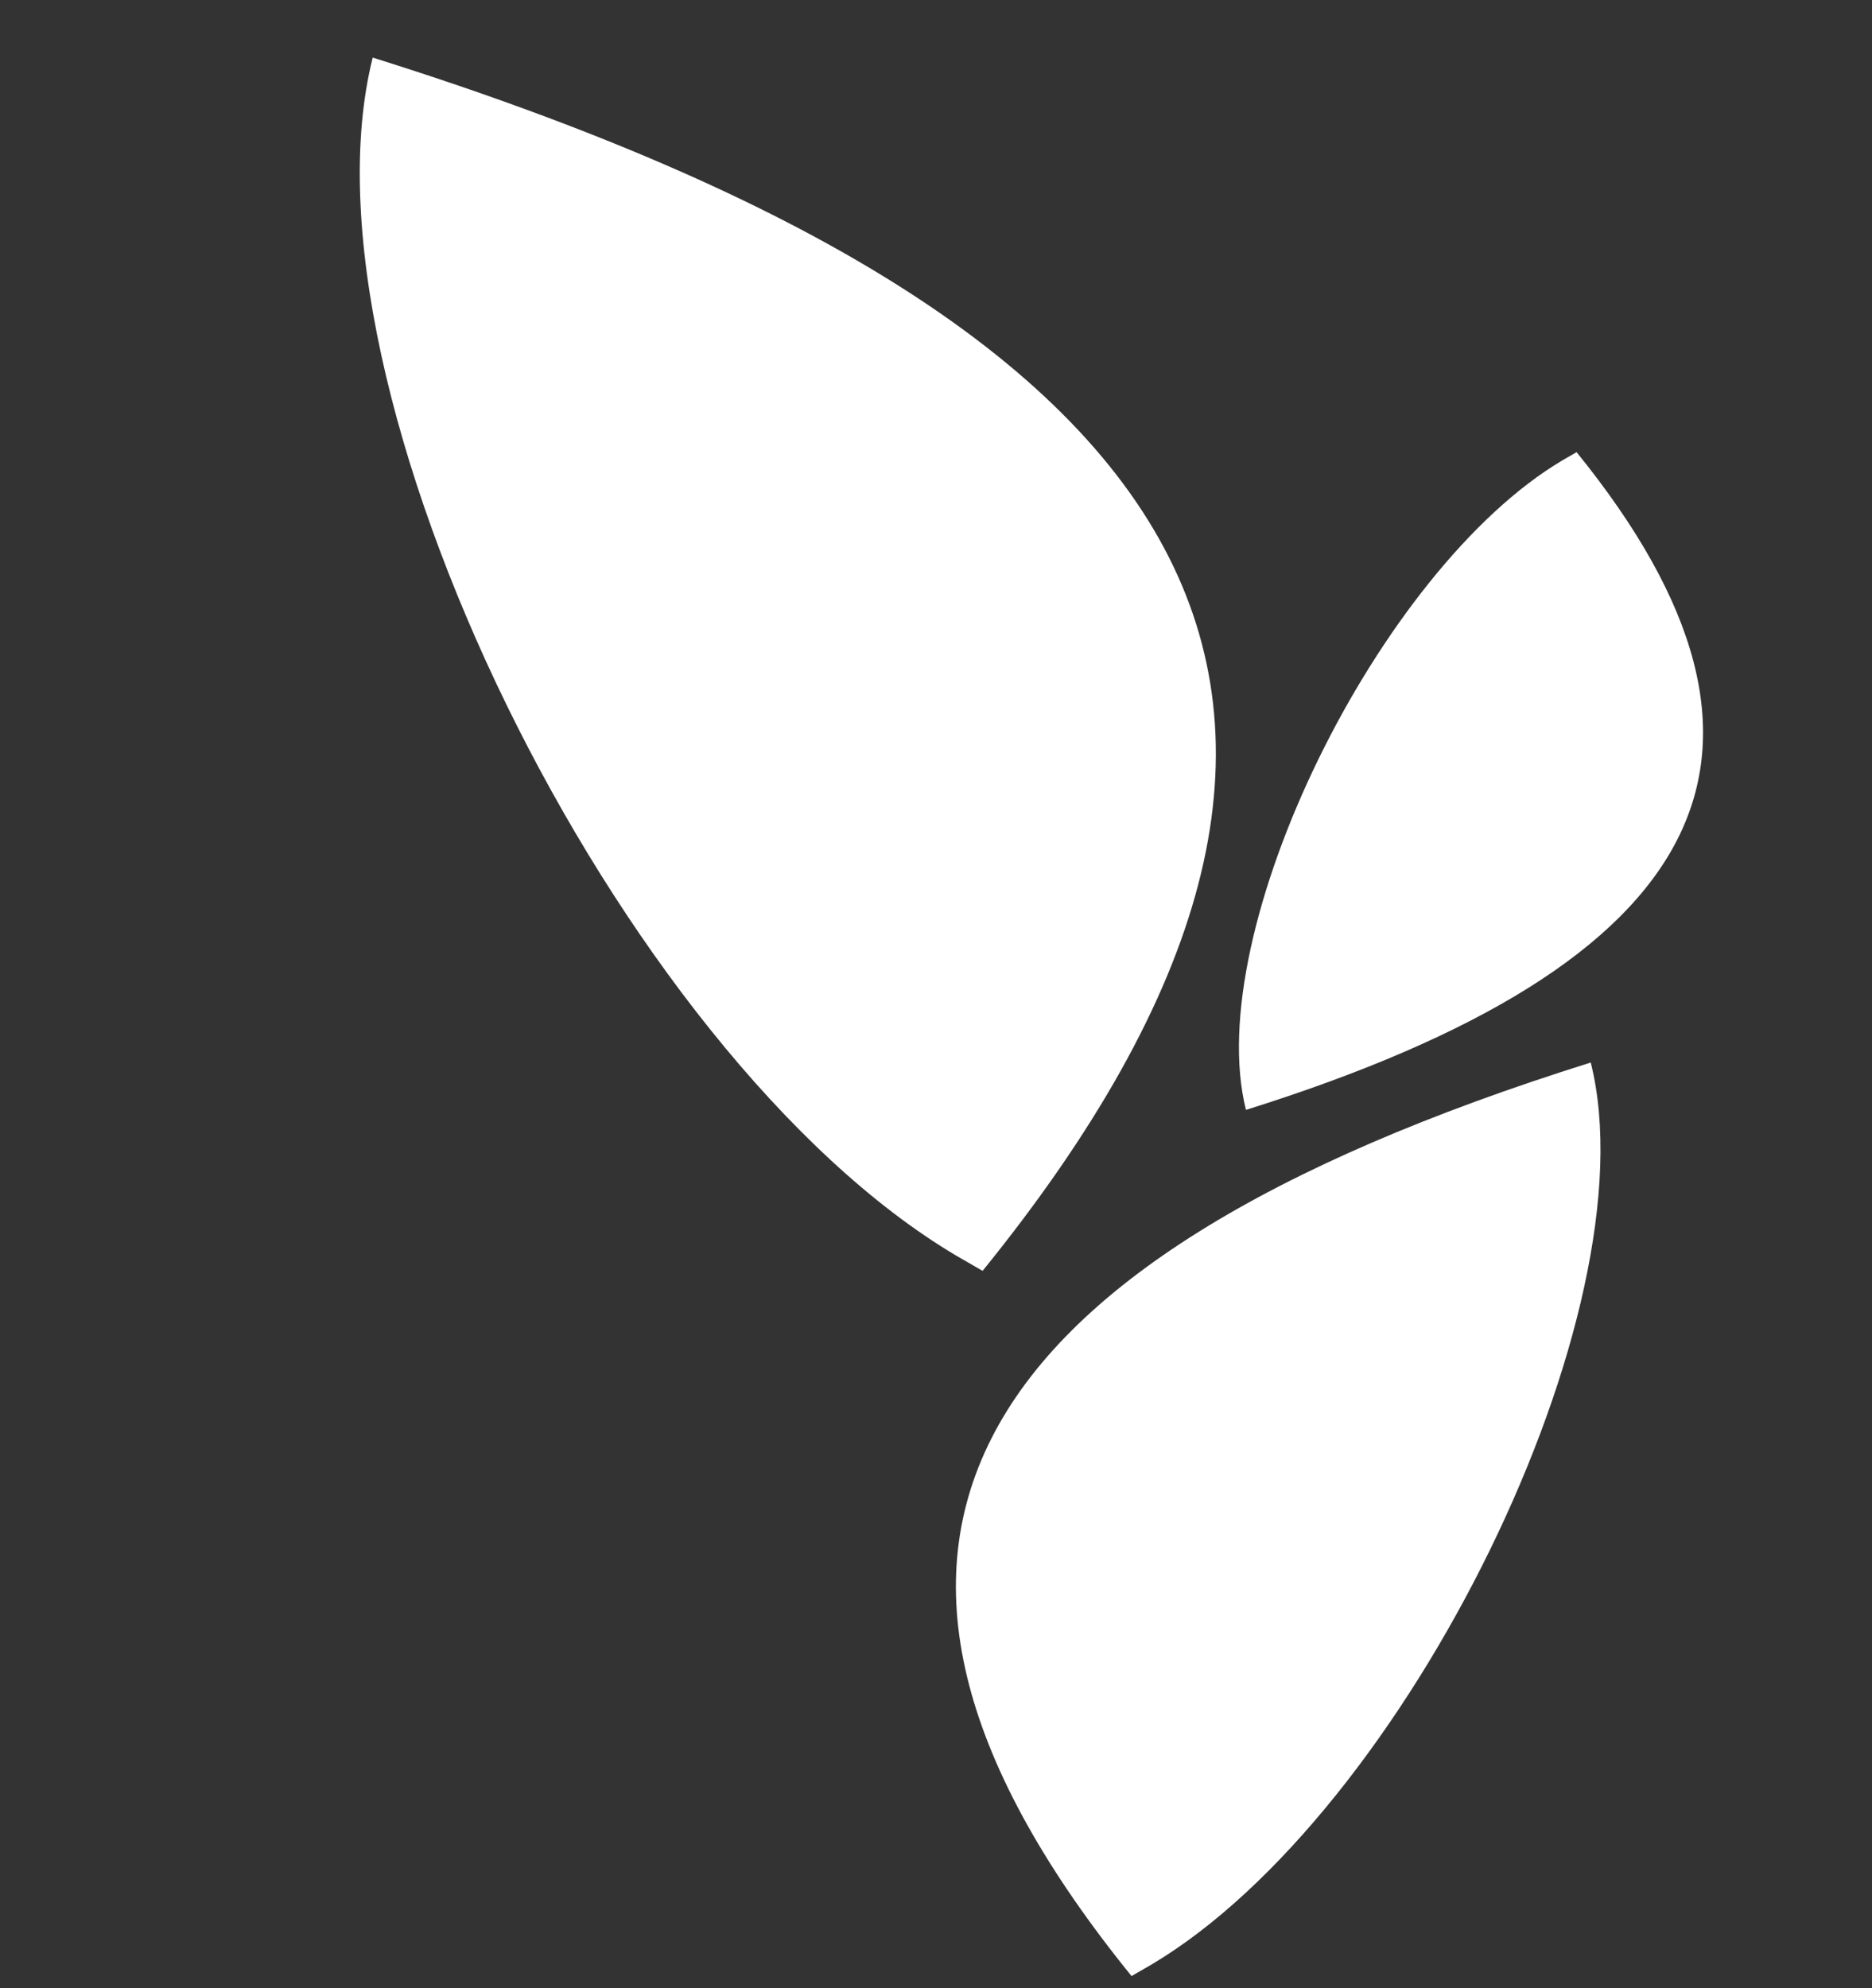 <?xml version="1.0" encoding="UTF-8"?> <svg xmlns="http://www.w3.org/2000/svg" width="373" height="396" viewBox="0 0 373 396" fill="none"><rect x="0" y="0" width="373" height="396" fill="#333333" stroke="none"/> <path fill-rule="evenodd" clip-rule="evenodd" d="M225.462 393.6C157.871 310.285 188.083 252.036 316.96 211.637C329.369 261.065 280.186 361.168 229.442 391.302L225.462 393.6Z" fill="white"></path> <path fill-rule="evenodd" clip-rule="evenodd" d="M314.136 90.063C362.8 150.048 341.048 191.986 248.259 221.072C239.325 185.485 274.736 113.414 311.271 91.718L314.136 90.063Z" fill="white"></path> <path fill-rule="evenodd" clip-rule="evenodd" d="M195.782 253.136C285.551 142.485 245.426 65.125 74.264 11.471C57.784 77.116 123.104 210.063 190.497 250.084L195.782 253.136Z" fill="white"></path> </svg> 